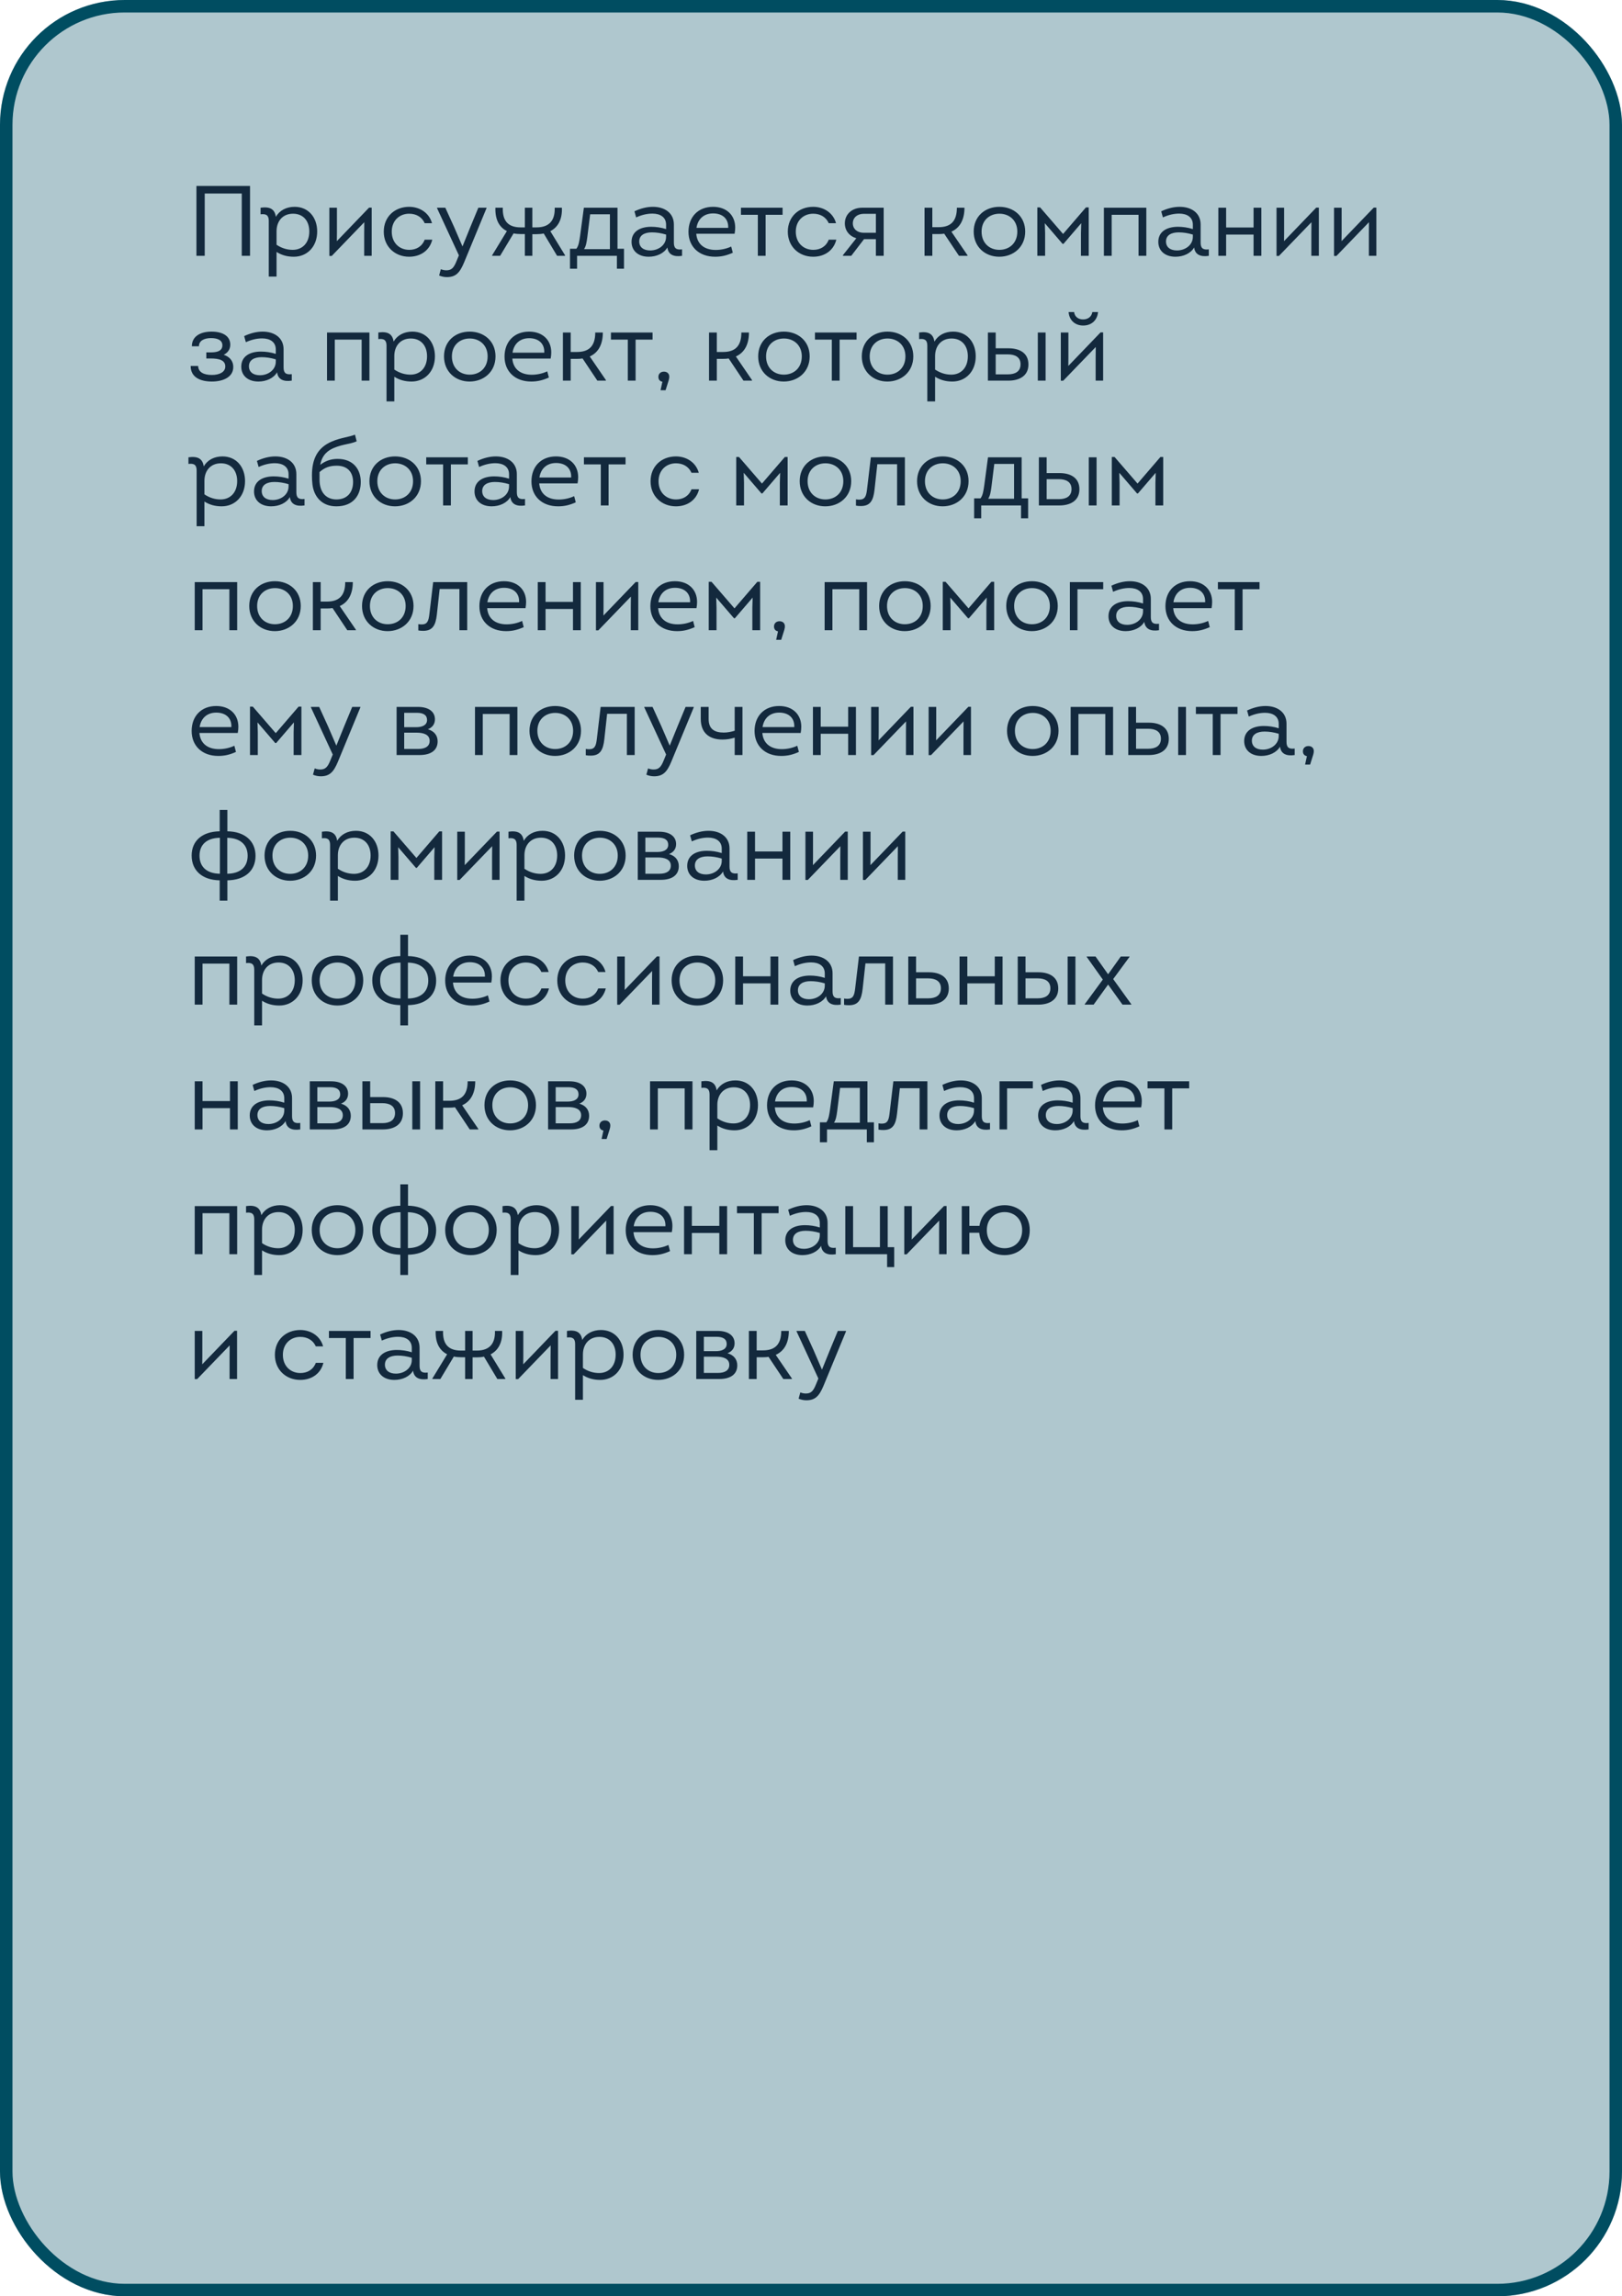 <?xml version="1.0" encoding="UTF-8"?> <svg xmlns="http://www.w3.org/2000/svg" width="260" height="368" viewBox="0 0 260 368" fill="none"> <g clip-path="url(#clip0_629_13780)"> <rect width="260" height="368" rx="20" fill="#AFC7CE"></rect> <path d="M31.488 41V29.8H40.08V41H38.752V31.016H32.816V41H31.488ZM47.227 33.144C49.45 33.144 50.843 34.856 50.843 37.096C50.843 39.56 49.211 41.144 47.099 41.144C46.042 41.144 45.13 40.888 44.331 40.376V44.328H43.083V35.4C43.083 34.52 42.699 34.232 41.77 34.344V33.288C43.227 33.08 44.042 33.48 44.218 34.744C44.827 33.704 45.914 33.144 47.227 33.144ZM46.922 40.04C48.459 40.04 49.578 38.952 49.578 37.096C49.578 35.416 48.618 34.248 46.971 34.248C45.306 34.248 44.331 35.448 44.331 37.064V39.224C45.178 39.8 46.075 40.04 46.922 40.04ZM59.162 33.272H59.578V41H58.378V37.384L58.394 35.608L53.178 41.016H52.794V33.288H54.01V37.304L53.994 38.648L59.162 33.272ZM65.581 41.144C63.309 41.144 61.517 39.528 61.517 37.128C61.517 34.68 63.325 33.144 65.581 33.144C67.325 33.144 68.813 34.152 69.245 35.768H68.077C67.629 34.76 66.701 34.248 65.581 34.248C64.077 34.248 62.797 35.304 62.797 37.128C62.797 38.936 64.045 40.04 65.597 40.04C66.733 40.04 67.661 39.496 68.077 38.408H69.293C68.845 40.216 67.325 41.144 65.581 41.144ZM76.678 33.288H77.99V33.352L74.406 42.024C73.702 43.736 73.046 44.408 71.622 44.408C71.19 44.408 70.774 44.312 70.39 44.152L70.662 43.144C70.998 43.272 71.254 43.32 71.558 43.32C72.39 43.32 72.758 42.904 73.19 41.816L73.558 40.92L70.054 33.352V33.288H71.382L72.79 36.376L74.134 39.496L75.398 36.376L76.678 33.288ZM88.213 37.048L90.581 40.92V41H89.301L87.157 37.416C86.789 37.496 86.405 37.528 85.989 37.528H85.333V41H84.133V37.512H83.557C83.109 37.512 82.693 37.48 82.325 37.4L80.165 41H78.885V40.92L81.253 37.032C80.005 36.408 79.349 35.16 79.413 33.288H80.597C80.533 35.288 81.349 36.44 83.461 36.44H84.133V33.288H85.333V36.44H86.005C88.085 36.44 88.981 35.288 88.917 33.288H90.069C90.149 35.128 89.461 36.408 88.213 37.048ZM98.983 39.864H100.023V43.064H98.887V41H92.503V43.064H91.367V39.864H92.391C92.775 39.368 92.871 38.6 92.999 37.72L93.591 33.288H98.983V39.864ZM94.599 34.344L94.135 38.072C94.023 38.904 93.927 39.448 93.623 39.928H97.767V34.344H94.599ZM108.019 38.888C108.019 39.736 108.355 40.088 109.331 39.96V41C107.987 41.208 107.107 40.792 106.979 39.656C106.435 40.616 105.235 41.144 103.987 41.144C102.275 41.144 101.235 40.168 101.235 38.76C101.235 37.112 102.595 36.344 104.387 36.344C105.139 36.344 105.971 36.456 106.771 36.712V36.008C106.771 34.792 105.827 34.232 104.579 34.232C103.747 34.232 102.883 34.424 101.971 34.84L101.699 33.864C102.723 33.384 103.715 33.144 104.659 33.144C106.547 33.144 108.019 34.136 108.019 35.976V38.888ZM104.227 40.136C105.571 40.136 106.771 39.256 106.771 37.96V37.592C105.971 37.352 105.219 37.24 104.499 37.24C103.299 37.24 102.467 37.704 102.467 38.696C102.467 39.592 103.123 40.136 104.227 40.136ZM117.849 36.472C117.849 36.776 117.817 37.112 117.753 37.464H111.609C111.737 39.112 112.889 40.056 114.729 40.056C115.545 40.056 116.425 39.88 117.209 39.512L117.465 40.504C116.425 40.968 115.593 41.144 114.633 41.144C112.057 41.144 110.361 39.544 110.361 37.144C110.361 34.744 111.929 33.144 114.297 33.144C116.441 33.144 117.849 34.472 117.849 36.472ZM114.313 34.2C112.857 34.2 111.865 35.064 111.641 36.52H116.729C116.793 34.968 115.721 34.2 114.313 34.2ZM125.446 33.288V34.424H122.726V41H121.478V34.424H118.774V33.288H125.446ZM130.347 41.144C128.075 41.144 126.283 39.528 126.283 37.128C126.283 34.68 128.091 33.144 130.347 33.144C132.091 33.144 133.579 34.152 134.01 35.768H132.843C132.395 34.76 131.467 34.248 130.347 34.248C128.843 34.248 127.562 35.304 127.562 37.128C127.562 38.936 128.811 40.04 130.363 40.04C131.499 40.04 132.427 39.496 132.843 38.408H134.059C133.611 40.216 132.091 41.144 130.347 41.144ZM138.21 33.288H141.65V41H140.402V38.328H138.498L136.45 41H135.122V40.888L137.266 38.184C136.13 37.832 135.426 36.952 135.426 35.784C135.426 34.376 136.53 33.288 138.21 33.288ZM138.45 37.304H140.402V34.264H138.45C137.442 34.264 136.706 34.872 136.706 35.784C136.706 36.728 137.458 37.304 138.45 37.304ZM152.504 37.128L155.096 40.92V41H153.72L151.352 37.448C151.064 37.496 150.76 37.512 150.44 37.512H149.448V41H148.2V33.288H149.448V36.408H150.44C152.36 36.408 153.384 35.496 153.384 33.288H154.6C154.6 35.208 153.864 36.52 152.504 37.128ZM160.175 41.144C157.903 41.144 156.079 39.56 156.079 37.112C156.079 34.664 157.903 33.144 160.191 33.144C162.479 33.144 164.335 34.664 164.335 37.112C164.335 39.592 162.447 41.144 160.175 41.144ZM160.191 40.04C161.791 40.04 163.071 38.968 163.071 37.112C163.071 35.304 161.775 34.248 160.207 34.248C158.623 34.248 157.343 35.304 157.343 37.112C157.343 38.952 158.607 40.04 160.191 40.04ZM174.071 33.24H174.519V41H173.271V37.352L173.319 35.768L170.471 39.08H170.327L167.479 35.768L167.527 37.352V41H166.279V33.24H166.727L170.407 37.496L174.071 33.24ZM176.95 33.288H183.75V41H182.502V34.424H178.198V41H176.95V33.288ZM192.457 38.888C192.457 39.736 192.793 40.088 193.769 39.96V41C192.425 41.208 191.545 40.792 191.417 39.656C190.873 40.616 189.673 41.144 188.425 41.144C186.713 41.144 185.673 40.168 185.673 38.76C185.673 37.112 187.033 36.344 188.825 36.344C189.577 36.344 190.409 36.456 191.209 36.712V36.008C191.209 34.792 190.265 34.232 189.017 34.232C188.185 34.232 187.321 34.424 186.409 34.84L186.137 33.864C187.161 33.384 188.153 33.144 189.097 33.144C190.985 33.144 192.457 34.136 192.457 35.976V38.888ZM188.665 40.136C190.009 40.136 191.209 39.256 191.209 37.96V37.592C190.409 37.352 189.657 37.24 188.937 37.24C187.737 37.24 186.905 37.704 186.905 38.696C186.905 39.592 187.561 40.136 188.665 40.136ZM200.942 33.288H202.19V41H200.942V37.592H196.542V41H195.294V33.288H196.542V36.456H200.942V33.288ZM210.99 33.272H211.406V41H210.206V37.384L210.222 35.608L205.006 41.016H204.622V33.288H205.838V37.304L205.822 38.648L210.99 33.272ZM220.209 33.272H220.625V41H219.425V37.384L219.441 35.608L214.225 41.016H213.841V33.288H215.057V37.304L215.041 38.648L220.209 33.272ZM35.856 56.856C36.736 57.144 37.392 57.768 37.392 58.824C37.392 60.44 35.76 61.144 33.968 61.144C32.16 61.144 30.56 60.504 30.56 58.648H31.76C31.792 59.64 32.64 60.088 33.968 60.088C35.136 60.088 36.112 59.656 36.112 58.728C36.112 57.704 35.104 57.448 33.76 57.448H33.072V56.472H33.808C34.704 56.472 35.648 56.296 35.648 55.336C35.648 54.472 34.8 54.184 33.824 54.184C32.784 54.184 31.888 54.568 31.888 55.496H30.752C30.752 53.88 32.16 53.144 33.904 53.144C35.664 53.144 36.912 53.832 36.912 55.24C36.912 55.96 36.528 56.536 35.856 56.856ZM45.457 58.888C45.457 59.736 45.793 60.088 46.769 59.96V61C45.425 61.208 44.545 60.792 44.417 59.656C43.873 60.616 42.673 61.144 41.425 61.144C39.713 61.144 38.673 60.168 38.673 58.76C38.673 57.112 40.033 56.344 41.825 56.344C42.577 56.344 43.409 56.456 44.209 56.712V56.008C44.209 54.792 43.265 54.232 42.017 54.232C41.185 54.232 40.321 54.424 39.409 54.84L39.137 53.864C40.161 53.384 41.153 53.144 42.097 53.144C43.985 53.144 45.457 54.136 45.457 55.976V58.888ZM41.665 60.136C43.009 60.136 44.209 59.256 44.209 57.96V57.592C43.409 57.352 42.657 57.24 41.937 57.24C40.737 57.24 39.905 57.704 39.905 58.696C39.905 59.592 40.561 60.136 41.665 60.136ZM52.419 53.288H59.219V61H57.971V54.424H53.667V61H52.419V53.288ZM66.102 53.144C68.326 53.144 69.718 54.856 69.718 57.096C69.718 59.56 68.085 61.144 65.974 61.144C64.918 61.144 64.005 60.888 63.206 60.376V64.328H61.958V55.4C61.958 54.52 61.574 54.232 60.645 54.344V53.288C62.102 53.08 62.917 53.48 63.093 54.744C63.702 53.704 64.79 53.144 66.102 53.144ZM65.797 60.04C67.334 60.04 68.454 58.952 68.454 57.096C68.454 55.416 67.493 54.248 65.846 54.248C64.181 54.248 63.206 55.448 63.206 57.064V59.224C64.053 59.8 64.95 60.04 65.797 60.04ZM75.269 61.144C72.997 61.144 71.173 59.56 71.173 57.112C71.173 54.664 72.997 53.144 75.285 53.144C77.573 53.144 79.429 54.664 79.429 57.112C79.429 59.592 77.541 61.144 75.269 61.144ZM75.285 60.04C76.885 60.04 78.165 58.968 78.165 57.112C78.165 55.304 76.869 54.248 75.301 54.248C73.717 54.248 72.437 55.304 72.437 57.112C72.437 58.952 73.701 60.04 75.285 60.04ZM88.364 56.472C88.364 56.776 88.332 57.112 88.268 57.464H82.124C82.252 59.112 83.404 60.056 85.244 60.056C86.06 60.056 86.94 59.88 87.724 59.512L87.98 60.504C86.94 60.968 86.108 61.144 85.148 61.144C82.572 61.144 80.876 59.544 80.876 57.144C80.876 54.744 82.444 53.144 84.812 53.144C86.956 53.144 88.364 54.472 88.364 56.472ZM84.828 54.2C83.372 54.2 82.38 55.064 82.156 56.52H87.244C87.308 54.968 86.236 54.2 84.828 54.2ZM94.536 57.128L97.128 60.92V61H95.752L93.384 57.448C93.096 57.496 92.792 57.512 92.472 57.512H91.48V61H90.232V53.288H91.48V56.408H92.472C94.392 56.408 95.416 55.496 95.416 53.288H96.632C96.632 55.208 95.896 56.52 94.536 57.128ZM104.603 53.288V54.424H101.883V61H100.635V54.424H97.93V53.288H104.603ZM106.419 59.56C106.963 59.56 107.283 59.896 107.283 60.36C107.283 60.536 107.267 60.68 107.187 60.952L106.691 62.536H105.891V62.504L106.179 61.176C105.779 61.112 105.539 60.84 105.539 60.392C105.539 59.896 105.907 59.56 106.419 59.56ZM117.958 57.128L120.55 60.92V61H119.174L116.806 57.448C116.518 57.496 116.214 57.512 115.894 57.512H114.902V61H113.654V53.288H114.902V56.408H115.894C117.814 56.408 118.838 55.496 118.838 53.288H120.054C120.054 55.208 119.318 56.52 117.958 57.128ZM125.629 61.144C123.357 61.144 121.533 59.56 121.533 57.112C121.533 54.664 123.357 53.144 125.645 53.144C127.933 53.144 129.789 54.664 129.789 57.112C129.789 59.592 127.901 61.144 125.629 61.144ZM125.645 60.04C127.245 60.04 128.525 58.968 128.525 57.112C128.525 55.304 127.229 54.248 125.661 54.248C124.077 54.248 122.797 55.304 122.797 57.112C122.797 58.952 124.061 60.04 125.645 60.04ZM137.306 53.288V54.424H134.586V61H133.338V54.424H130.634V53.288H137.306ZM142.238 61.144C139.966 61.144 138.142 59.56 138.142 57.112C138.142 54.664 139.966 53.144 142.254 53.144C144.542 53.144 146.398 54.664 146.398 57.112C146.398 59.592 144.51 61.144 142.238 61.144ZM142.254 60.04C143.854 60.04 145.134 58.968 145.134 57.112C145.134 55.304 143.838 54.248 142.27 54.248C140.686 54.248 139.406 55.304 139.406 57.112C139.406 58.952 140.67 60.04 142.254 60.04ZM152.789 53.144C155.013 53.144 156.405 54.856 156.405 57.096C156.405 59.56 154.773 61.144 152.661 61.144C151.605 61.144 150.693 60.888 149.893 60.376V64.328H148.645V55.4C148.645 54.52 148.261 54.232 147.333 54.344V53.288C148.789 53.08 149.605 53.48 149.781 54.744C150.389 53.704 151.477 53.144 152.789 53.144ZM152.485 60.04C154.021 60.04 155.141 58.952 155.141 57.096C155.141 55.416 154.181 54.248 152.533 54.248C150.869 54.248 149.893 55.448 149.893 57.064V59.224C150.741 59.8 151.637 60.04 152.485 60.04ZM161.685 55.816C163.269 55.816 164.853 56.456 164.853 58.408C164.853 60.344 163.253 61 161.669 61H158.357V53.288H159.605V55.816H161.685ZM166.357 53.288H167.605V61H166.357V53.288ZM161.557 59.992C162.693 59.992 163.589 59.576 163.589 58.376C163.589 57.224 162.709 56.792 161.557 56.792H159.605V59.992H161.557ZM173.628 52.168C172.396 52.168 171.404 51.4 171.292 50.008H172.172C172.268 50.744 172.828 51.192 173.612 51.192C174.364 51.192 174.972 50.792 175.1 50.008H176.012C175.884 51.352 174.94 52.168 173.628 52.168ZM176.412 53.272H176.828V61H175.628V57.384L175.644 55.608L170.428 61.016H170.044V53.288H171.26V57.304L171.244 58.648L176.412 53.272ZM35.664 73.144C37.888 73.144 39.28 74.856 39.28 77.096C39.28 79.56 37.648 81.144 35.536 81.144C34.48 81.144 33.568 80.888 32.768 80.376V84.328H31.52V75.4C31.52 74.52 31.136 74.232 30.208 74.344V73.288C31.664 73.08 32.48 73.48 32.656 74.744C33.264 73.704 34.352 73.144 35.664 73.144ZM35.36 80.04C36.896 80.04 38.016 78.952 38.016 77.096C38.016 75.416 37.056 74.248 35.408 74.248C33.744 74.248 32.768 75.448 32.768 77.064V79.224C33.616 79.8 34.512 80.04 35.36 80.04ZM47.504 78.888C47.504 79.736 47.84 80.088 48.816 79.96V81C47.472 81.208 46.592 80.792 46.464 79.656C45.92 80.616 44.72 81.144 43.472 81.144C41.76 81.144 40.72 80.168 40.72 78.76C40.72 77.112 42.08 76.344 43.872 76.344C44.624 76.344 45.456 76.456 46.256 76.712V76.008C46.256 74.792 45.312 74.232 44.064 74.232C43.232 74.232 42.368 74.424 41.456 74.84L41.184 73.864C42.208 73.384 43.2 73.144 44.144 73.144C46.032 73.144 47.504 74.136 47.504 75.976V78.888ZM43.712 80.136C45.056 80.136 46.256 79.256 46.256 77.96V77.592C45.456 77.352 44.704 77.24 43.984 77.24C42.784 77.24 41.952 77.704 41.952 78.696C41.952 79.592 42.608 80.136 43.712 80.136ZM54.117 73.544C56.597 73.544 57.829 75.176 57.829 77.24C57.829 79.336 56.661 81.144 53.909 81.144C51.541 81.144 50.309 79.528 50.085 77.64C50.021 77.128 50.005 76.648 50.005 76.168C50.005 73.64 50.837 71.736 53.221 70.744C54.629 70.136 55.925 70.056 56.901 69.656L57.173 70.728C55.989 71.224 55.141 71.128 53.557 71.768C52.597 72.168 51.637 72.856 51.333 74.488C52.181 73.848 53.061 73.544 54.117 73.544ZM53.925 80.04C55.765 80.04 56.597 78.776 56.597 77.24C56.597 75.784 55.813 74.632 53.973 74.632C52.837 74.632 52.021 74.936 51.221 75.656V75.736V76.872C51.221 78.952 52.325 80.04 53.925 80.04ZM63.316 81.144C61.044 81.144 59.22 79.56 59.22 77.112C59.22 74.664 61.044 73.144 63.332 73.144C65.62 73.144 67.476 74.664 67.476 77.112C67.476 79.592 65.588 81.144 63.316 81.144ZM63.332 80.04C64.932 80.04 66.212 78.968 66.212 77.112C66.212 75.304 64.916 74.248 63.348 74.248C61.764 74.248 60.484 75.304 60.484 77.112C60.484 78.952 61.748 80.04 63.332 80.04ZM74.993 73.288V74.424H72.273V81H71.025V74.424H68.321V73.288H74.993ZM82.847 78.888C82.847 79.736 83.183 80.088 84.159 79.96V81C82.815 81.208 81.935 80.792 81.807 79.656C81.263 80.616 80.063 81.144 78.815 81.144C77.103 81.144 76.063 80.168 76.063 78.76C76.063 77.112 77.423 76.344 79.215 76.344C79.967 76.344 80.799 76.456 81.599 76.712V76.008C81.599 74.792 80.655 74.232 79.407 74.232C78.575 74.232 77.711 74.424 76.799 74.84L76.527 73.864C77.551 73.384 78.543 73.144 79.487 73.144C81.375 73.144 82.847 74.136 82.847 75.976V78.888ZM79.055 80.136C80.399 80.136 81.599 79.256 81.599 77.96V77.592C80.799 77.352 80.047 77.24 79.327 77.24C78.127 77.24 77.295 77.704 77.295 78.696C77.295 79.592 77.951 80.136 79.055 80.136ZM92.677 76.472C92.677 76.776 92.645 77.112 92.581 77.464H86.437C86.565 79.112 87.717 80.056 89.557 80.056C90.373 80.056 91.253 79.88 92.037 79.512L92.293 80.504C91.253 80.968 90.421 81.144 89.461 81.144C86.885 81.144 85.189 79.544 85.189 77.144C85.189 74.744 86.757 73.144 89.125 73.144C91.269 73.144 92.677 74.472 92.677 76.472ZM89.141 74.2C87.685 74.2 86.693 75.064 86.469 76.52H91.557C91.621 74.968 90.549 74.2 89.141 74.2ZM100.274 73.288V74.424H97.554V81H96.306V74.424H93.602V73.288H100.274ZM108.347 81.144C106.075 81.144 104.283 79.528 104.283 77.128C104.283 74.68 106.091 73.144 108.347 73.144C110.091 73.144 111.579 74.152 112.01 75.768H110.843C110.395 74.76 109.467 74.248 108.347 74.248C106.843 74.248 105.562 75.304 105.562 77.128C105.562 78.936 106.811 80.04 108.363 80.04C109.499 80.04 110.427 79.496 110.843 78.408H112.059C111.611 80.216 110.091 81.144 108.347 81.144ZM125.805 73.24H126.253V81H125.005V77.352L125.053 75.768L122.205 79.08H122.061L119.213 75.768L119.261 77.352V81H118.013V73.24H118.461L122.141 77.496L125.805 73.24ZM132.285 81.144C130.013 81.144 128.189 79.56 128.189 77.112C128.189 74.664 130.013 73.144 132.301 73.144C134.589 73.144 136.445 74.664 136.445 77.112C136.445 79.592 134.557 81.144 132.285 81.144ZM132.301 80.04C133.901 80.04 135.181 78.968 135.181 77.112C135.181 75.304 133.885 74.248 132.317 74.248C130.733 74.248 129.453 75.304 129.453 77.112C129.453 78.952 130.717 80.04 132.301 80.04ZM139.592 73.288H145.048V81H143.8V74.392H140.632L140.184 78.472C139.992 80.2 139.512 81.096 137.992 81.096C137.688 81.096 137.464 81.08 137.208 81.032V80.024C137.416 80.056 137.576 80.072 137.736 80.072C138.664 80.072 138.856 79.512 138.984 78.408L139.592 73.288ZM151.097 81.144C148.825 81.144 147.001 79.56 147.001 77.112C147.001 74.664 148.825 73.144 151.113 73.144C153.401 73.144 155.257 74.664 155.257 77.112C155.257 79.592 153.369 81.144 151.097 81.144ZM151.113 80.04C152.713 80.04 153.993 78.968 153.993 77.112C153.993 75.304 152.697 74.248 151.129 74.248C149.545 74.248 148.265 75.304 148.265 77.112C148.265 78.952 149.529 80.04 151.113 80.04ZM163.765 79.864H164.805V83.064H163.669V81H157.285V83.064H156.149V79.864H157.173C157.557 79.368 157.653 78.6 157.781 77.72L158.373 73.288H163.765V79.864ZM159.381 74.344L158.917 78.072C158.805 78.904 158.709 79.448 158.405 79.928H162.549V74.344H159.381ZM169.857 75.816C171.441 75.816 173.025 76.456 173.025 78.408C173.025 80.344 171.425 81 169.841 81H166.529V73.288H167.777V75.816H169.857ZM174.529 73.288H175.777V81H174.529V73.288ZM169.729 79.992C170.865 79.992 171.761 79.576 171.761 78.376C171.761 77.224 170.881 76.792 169.729 76.792H167.777V79.992H169.729ZM186.008 73.24H186.456V81H185.208V77.352L185.256 75.768L182.408 79.08H182.264L179.416 75.768L179.464 77.352V81H178.216V73.24H178.664L182.344 77.496L186.008 73.24ZM31.216 93.288H38.016V101H36.768V94.424H32.464V101H31.216V93.288ZM44.05 101.144C41.778 101.144 39.954 99.56 39.954 97.112C39.954 94.664 41.778 93.144 44.066 93.144C46.354 93.144 48.21 94.664 48.21 97.112C48.21 99.592 46.322 101.144 44.05 101.144ZM44.066 100.04C45.666 100.04 46.946 98.968 46.946 97.112C46.946 95.304 45.65 94.248 44.082 94.248C42.498 94.248 41.218 95.304 41.218 97.112C41.218 98.952 42.482 100.04 44.066 100.04ZM54.458 97.128L57.05 100.92V101H55.673L53.306 97.448C53.017 97.496 52.714 97.512 52.394 97.512H51.401V101H50.154V93.288H51.401V96.408H52.394C54.313 96.408 55.337 95.496 55.337 93.288H56.553C56.553 95.208 55.818 96.52 54.458 97.128ZM62.129 101.144C59.856 101.144 58.032 99.56 58.032 97.112C58.032 94.664 59.856 93.144 62.145 93.144C64.433 93.144 66.288 94.664 66.288 97.112C66.288 99.592 64.4 101.144 62.129 101.144ZM62.145 100.04C63.745 100.04 65.025 98.968 65.025 97.112C65.025 95.304 63.728 94.248 62.16 94.248C60.577 94.248 59.297 95.304 59.297 97.112C59.297 98.952 60.56 100.04 62.145 100.04ZM69.436 93.288H74.892V101H73.644V94.392H70.476L70.028 98.472C69.836 100.2 69.356 101.096 67.836 101.096C67.532 101.096 67.308 101.08 67.052 101.032V100.024C67.26 100.056 67.42 100.072 67.58 100.072C68.508 100.072 68.7 99.512 68.828 98.408L69.436 93.288ZM84.333 96.472C84.333 96.776 84.301 97.112 84.237 97.464H78.093C78.221 99.112 79.373 100.056 81.213 100.056C82.029 100.056 82.909 99.88 83.693 99.512L83.949 100.504C82.909 100.968 82.077 101.144 81.117 101.144C78.541 101.144 76.845 99.544 76.845 97.144C76.845 94.744 78.413 93.144 80.781 93.144C82.925 93.144 84.333 94.472 84.333 96.472ZM80.797 94.2C79.341 94.2 78.349 95.064 78.125 96.52H83.213C83.277 94.968 82.205 94.2 80.797 94.2ZM91.848 93.288H93.096V101H91.848V97.592H87.448V101H86.2V93.288H87.448V96.456H91.848V93.288ZM101.897 93.272H102.312V101H101.113V97.384L101.129 95.608L95.912 101.016H95.528V93.288H96.745V97.304L96.728 98.648L101.897 93.272ZM111.739 96.472C111.739 96.776 111.707 97.112 111.643 97.464H105.499C105.627 99.112 106.779 100.056 108.619 100.056C109.435 100.056 110.315 99.88 111.099 99.512L111.355 100.504C110.315 100.968 109.483 101.144 108.523 101.144C105.947 101.144 104.251 99.544 104.251 97.144C104.251 94.744 105.819 93.144 108.187 93.144C110.331 93.144 111.739 94.472 111.739 96.472ZM108.203 94.2C106.747 94.2 105.755 95.064 105.531 96.52H110.619C110.683 94.968 109.611 94.2 108.203 94.2ZM121.399 93.24H121.847V101H120.599V97.352L120.647 95.768L117.799 99.08H117.655L114.807 95.768L114.855 97.352V101H113.607V93.24H114.055L117.735 97.496L121.399 93.24ZM124.951 99.56C125.495 99.56 125.815 99.896 125.815 100.36C125.815 100.536 125.799 100.68 125.719 100.952L125.223 102.536H124.423V102.504L124.711 101.176C124.311 101.112 124.071 100.84 124.071 100.392C124.071 99.896 124.439 99.56 124.951 99.56ZM132.185 93.288H138.985V101H137.737V94.424H133.433V101H132.185V93.288ZM145.019 101.144C142.747 101.144 140.923 99.56 140.923 97.112C140.923 94.664 142.747 93.144 145.035 93.144C147.323 93.144 149.179 94.664 149.179 97.112C149.179 99.592 147.291 101.144 145.019 101.144ZM145.035 100.04C146.635 100.04 147.915 98.968 147.915 97.112C147.915 95.304 146.619 94.248 145.051 94.248C143.467 94.248 142.187 95.304 142.187 97.112C142.187 98.952 143.451 100.04 145.035 100.04ZM158.914 93.24H159.362V101H158.114V97.352L158.162 95.768L155.314 99.08H155.17L152.322 95.768L152.37 97.352V101H151.122V93.24H151.57L155.25 97.496L158.914 93.24ZM165.394 101.144C163.122 101.144 161.298 99.56 161.298 97.112C161.298 94.664 163.122 93.144 165.41 93.144C167.698 93.144 169.554 94.664 169.554 97.112C169.554 99.592 167.666 101.144 165.394 101.144ZM165.41 100.04C167.01 100.04 168.29 98.968 168.29 97.112C168.29 95.304 166.994 94.248 165.426 94.248C163.842 94.248 162.562 95.304 162.562 97.112C162.562 98.952 163.826 100.04 165.41 100.04ZM171.497 101V93.288H176.841V94.424H172.713V101H171.497ZM184.472 98.888C184.472 99.736 184.808 100.088 185.784 99.96V101C184.44 101.208 183.56 100.792 183.432 99.656C182.888 100.616 181.688 101.144 180.44 101.144C178.728 101.144 177.688 100.168 177.688 98.76C177.688 97.112 179.048 96.344 180.84 96.344C181.592 96.344 182.424 96.456 183.224 96.712V96.008C183.224 94.792 182.28 94.232 181.032 94.232C180.2 94.232 179.336 94.424 178.424 94.84L178.152 93.864C179.176 93.384 180.168 93.144 181.112 93.144C183 93.144 184.472 94.136 184.472 95.976V98.888ZM180.68 100.136C182.024 100.136 183.224 99.256 183.224 97.96V97.592C182.424 97.352 181.672 97.24 180.952 97.24C179.752 97.24 178.92 97.704 178.92 98.696C178.92 99.592 179.576 100.136 180.68 100.136ZM194.302 96.472C194.302 96.776 194.27 97.112 194.206 97.464H188.062C188.19 99.112 189.342 100.056 191.182 100.056C191.998 100.056 192.878 99.88 193.662 99.512L193.918 100.504C192.878 100.968 192.046 101.144 191.086 101.144C188.51 101.144 186.814 99.544 186.814 97.144C186.814 94.744 188.382 93.144 190.75 93.144C192.894 93.144 194.302 94.472 194.302 96.472ZM190.766 94.2C189.31 94.2 188.318 95.064 188.094 96.52H193.182C193.246 94.968 192.174 94.2 190.766 94.2ZM201.899 93.288V94.424H199.179V101H197.931V94.424H195.227V93.288H201.899ZM38.208 116.472C38.208 116.776 38.176 117.112 38.112 117.464H31.968C32.096 119.112 33.248 120.056 35.088 120.056C35.904 120.056 36.784 119.88 37.568 119.512L37.824 120.504C36.784 120.968 35.952 121.144 34.992 121.144C32.416 121.144 30.72 119.544 30.72 117.144C30.72 114.744 32.288 113.144 34.656 113.144C36.8 113.144 38.208 114.472 38.208 116.472ZM34.672 114.2C33.216 114.2 32.224 115.064 32 116.52H37.088C37.152 114.968 36.08 114.2 34.672 114.2ZM47.867 113.24H48.315V121H47.067V117.352L47.115 115.768L44.267 119.08H44.123L41.275 115.768L41.323 117.352V121H40.075V113.24H40.523L44.203 117.496L47.867 113.24ZM56.459 113.288H57.771V113.352L54.187 122.024C53.483 123.736 52.827 124.408 51.403 124.408C50.971 124.408 50.555 124.312 50.171 124.152L50.443 123.144C50.779 123.272 51.035 123.32 51.339 123.32C52.171 123.32 52.539 122.904 52.971 121.816L53.339 120.92L49.835 113.352V113.288H51.163L52.571 116.376L53.915 119.496L55.179 116.376L56.459 113.288ZM68.583 116.872C69.575 117.144 70.151 117.848 70.151 118.808C70.151 120.248 69.063 121 67.255 121H63.575V113.288H66.983C68.743 113.288 69.719 114.072 69.719 115.272C69.719 116.024 69.335 116.568 68.583 116.872ZM68.455 115.384C68.455 114.616 67.895 114.232 66.823 114.232H64.791V116.536H66.727C67.591 116.536 68.455 116.264 68.455 115.384ZM67.031 120.024C68.199 120.024 68.871 119.592 68.871 118.728C68.871 117.688 67.831 117.416 66.791 117.416H64.791V120.024H67.031ZM76.138 113.288H82.938V121H81.69V114.424H77.386V121H76.138V113.288ZM88.972 121.144C86.7 121.144 84.876 119.56 84.876 117.112C84.876 114.664 86.7 113.144 88.988 113.144C91.276 113.144 93.132 114.664 93.132 117.112C93.132 119.592 91.244 121.144 88.972 121.144ZM88.988 120.04C90.588 120.04 91.868 118.968 91.868 117.112C91.868 115.304 90.572 114.248 89.004 114.248C87.42 114.248 86.14 115.304 86.14 117.112C86.14 118.952 87.404 120.04 88.988 120.04ZM96.28 113.288H101.736V121H100.488V114.392H97.32L96.872 118.472C96.68 120.2 96.2 121.096 94.68 121.096C94.376 121.096 94.152 121.08 93.896 121.032V120.024C94.104 120.056 94.264 120.072 94.424 120.072C95.352 120.072 95.544 119.512 95.672 118.408L96.28 113.288ZM109.897 113.288H111.209V113.352L107.625 122.024C106.921 123.736 106.265 124.408 104.841 124.408C104.409 124.408 103.993 124.312 103.609 124.152L103.881 123.144C104.217 123.272 104.473 123.32 104.777 123.32C105.609 123.32 105.977 122.904 106.409 121.816L106.777 120.92L103.273 113.352V113.288H104.601L106.009 116.376L107.353 119.496L108.617 116.376L109.897 113.288ZM117.768 113.288H119.016V121H117.768V118.216C117.144 118.408 116.504 118.52 115.816 118.52C113.8 118.52 112.328 117.544 112.328 115.208V113.288H113.592V115.24C113.592 116.856 114.552 117.4 116.024 117.4C116.6 117.4 117.16 117.288 117.768 117.112V113.288ZM128.442 116.472C128.442 116.776 128.41 117.112 128.346 117.464H122.202C122.33 119.112 123.482 120.056 125.322 120.056C126.138 120.056 127.018 119.88 127.802 119.512L128.058 120.504C127.018 120.968 126.186 121.144 125.226 121.144C122.65 121.144 120.954 119.544 120.954 117.144C120.954 114.744 122.522 113.144 124.89 113.144C127.034 113.144 128.442 114.472 128.442 116.472ZM124.906 114.2C123.45 114.2 122.458 115.064 122.234 116.52H127.322C127.386 114.968 126.314 114.2 124.906 114.2ZM135.958 113.288H137.206V121H135.958V117.592H131.558V121H130.31V113.288H131.558V116.456H135.958V113.288ZM146.006 113.272H146.422V121H145.222V117.384L145.238 115.608L140.022 121.016H139.638V113.288H140.854V117.304L140.838 118.648L146.006 113.272ZM155.225 113.272H155.641V121H154.441V117.384L154.457 115.608L149.241 121.016H148.857V113.288H150.073V117.304L150.057 118.648L155.225 113.272ZM165.519 121.144C163.247 121.144 161.423 119.56 161.423 117.112C161.423 114.664 163.247 113.144 165.535 113.144C167.823 113.144 169.679 114.664 169.679 117.112C169.679 119.592 167.791 121.144 165.519 121.144ZM165.535 120.04C167.135 120.04 168.415 118.968 168.415 117.112C168.415 115.304 167.119 114.248 165.551 114.248C163.967 114.248 162.687 115.304 162.687 117.112C162.687 118.952 163.951 120.04 165.535 120.04ZM171.622 113.288H178.422V121H177.174V114.424H172.87V121H171.622V113.288ZM184.185 115.816C185.769 115.816 187.353 116.456 187.353 118.408C187.353 120.344 185.753 121 184.169 121H180.857V113.288H182.105V115.816H184.185ZM188.857 113.288H190.105V121H188.857V113.288ZM184.057 119.992C185.193 119.992 186.089 119.576 186.089 118.376C186.089 117.224 185.209 116.792 184.057 116.792H182.105V119.992H184.057ZM198.368 113.288V114.424H195.648V121H194.4V114.424H191.696V113.288H198.368ZM206.222 118.888C206.222 119.736 206.558 120.088 207.534 119.96V121C206.19 121.208 205.31 120.792 205.182 119.656C204.638 120.616 203.438 121.144 202.19 121.144C200.478 121.144 199.438 120.168 199.438 118.76C199.438 117.112 200.798 116.344 202.59 116.344C203.342 116.344 204.174 116.456 204.974 116.712V116.008C204.974 114.792 204.03 114.232 202.782 114.232C201.95 114.232 201.086 114.424 200.174 114.84L199.902 113.864C200.926 113.384 201.918 113.144 202.862 113.144C204.75 113.144 206.222 114.136 206.222 115.976V118.888ZM202.43 120.136C203.774 120.136 204.974 119.256 204.974 117.96V117.592C204.174 117.352 203.422 117.24 202.702 117.24C201.502 117.24 200.67 117.704 200.67 118.696C200.67 119.592 201.326 120.136 202.43 120.136ZM209.732 119.56C210.276 119.56 210.596 119.896 210.596 120.36C210.596 120.536 210.58 120.68 210.5 120.952L210.004 122.536H209.204V122.504L209.492 121.176C209.092 121.112 208.852 120.84 208.852 120.392C208.852 119.896 209.22 119.56 209.732 119.56ZM40.96 137.16C40.96 139.512 39.296 141.032 36.448 141.08V144.328H35.216V141.08C32.368 141.032 30.72 139.464 30.72 137.112C30.72 134.776 32.368 133.272 35.216 133.224V129.8H36.448V133.224C39.28 133.272 40.96 134.808 40.96 137.16ZM31.984 137.128C31.984 138.904 33.12 139.992 35.248 140.024V134.264C33.12 134.296 31.984 135.368 31.984 137.128ZM36.432 140.024C38.56 139.992 39.696 138.904 39.696 137.144C39.696 135.384 38.544 134.312 36.432 134.264V140.024ZM46.504 141.144C44.231 141.144 42.407 139.56 42.407 137.112C42.407 134.664 44.231 133.144 46.52 133.144C48.807 133.144 50.663 134.664 50.663 137.112C50.663 139.592 48.776 141.144 46.504 141.144ZM46.52 140.04C48.12 140.04 49.4 138.968 49.4 137.112C49.4 135.304 48.103 134.248 46.535 134.248C44.952 134.248 43.672 135.304 43.672 137.112C43.672 138.952 44.935 140.04 46.52 140.04ZM57.055 133.144C59.279 133.144 60.671 134.856 60.671 137.096C60.671 139.56 59.039 141.144 56.927 141.144C55.871 141.144 54.959 140.888 54.159 140.376V144.328H52.911V135.4C52.911 134.52 52.527 134.232 51.599 134.344V133.288C53.055 133.08 53.871 133.48 54.047 134.744C54.655 133.704 55.743 133.144 57.055 133.144ZM56.751 140.04C58.287 140.04 59.407 138.952 59.407 137.096C59.407 135.416 58.447 134.248 56.799 134.248C55.135 134.248 54.159 135.448 54.159 137.064V139.224C55.007 139.8 55.903 140.04 56.751 140.04ZM70.414 133.24H70.862V141H69.614V137.352L69.662 135.768L66.814 139.08H66.67L63.822 135.768L63.87 137.352V141H62.622V133.24H63.07L66.75 137.496L70.414 133.24ZM79.662 133.272H80.078V141H78.878V137.384L78.894 135.608L73.678 141.016H73.294V133.288H74.51V137.304L74.494 138.648L79.662 133.272ZM86.961 133.144C89.185 133.144 90.577 134.856 90.577 137.096C90.577 139.56 88.945 141.144 86.833 141.144C85.777 141.144 84.865 140.888 84.065 140.376V144.328H82.817V135.4C82.817 134.52 82.433 134.232 81.505 134.344V133.288C82.961 133.08 83.777 133.48 83.953 134.744C84.561 133.704 85.649 133.144 86.961 133.144ZM86.657 140.04C88.193 140.04 89.313 138.952 89.313 137.096C89.313 135.416 88.353 134.248 86.705 134.248C85.041 134.248 84.065 135.448 84.065 137.064V139.224C84.913 139.8 85.809 140.04 86.657 140.04ZM96.129 141.144C93.856 141.144 92.032 139.56 92.032 137.112C92.032 134.664 93.856 133.144 96.144 133.144C98.433 133.144 100.289 134.664 100.289 137.112C100.289 139.592 98.4 141.144 96.129 141.144ZM96.144 140.04C97.745 140.04 99.025 138.968 99.025 137.112C99.025 135.304 97.728 134.248 96.16 134.248C94.576 134.248 93.296 135.304 93.296 137.112C93.296 138.952 94.561 140.04 96.144 140.04ZM107.24 136.872C108.232 137.144 108.808 137.848 108.808 138.808C108.808 140.248 107.72 141 105.912 141H102.232V133.288H105.64C107.4 133.288 108.376 134.072 108.376 135.272C108.376 136.024 107.992 136.568 107.24 136.872ZM107.112 135.384C107.112 134.616 106.552 134.232 105.48 134.232H103.448V136.536H105.384C106.248 136.536 107.112 136.264 107.112 135.384ZM105.688 140.024C106.856 140.024 107.528 139.592 107.528 138.728C107.528 137.688 106.488 137.416 105.448 137.416H103.448V140.024H105.688ZM116.941 138.888C116.941 139.736 117.277 140.088 118.253 139.96V141C116.909 141.208 116.029 140.792 115.901 139.656C115.357 140.616 114.157 141.144 112.909 141.144C111.197 141.144 110.157 140.168 110.157 138.76C110.157 137.112 111.517 136.344 113.309 136.344C114.061 136.344 114.893 136.456 115.693 136.712V136.008C115.693 134.792 114.749 134.232 113.501 134.232C112.669 134.232 111.805 134.424 110.893 134.84L110.621 133.864C111.645 133.384 112.637 133.144 113.581 133.144C115.469 133.144 116.941 134.136 116.941 135.976V138.888ZM113.149 140.136C114.493 140.136 115.693 139.256 115.693 137.96V137.592C114.893 137.352 114.141 137.24 113.421 137.24C112.221 137.24 111.389 137.704 111.389 138.696C111.389 139.592 112.045 140.136 113.149 140.136ZM125.427 133.288H126.675V141H125.427V137.592H121.027V141H119.779V133.288H121.027V136.456H125.427V133.288ZM135.475 133.272H135.891V141H134.691V137.384L134.707 135.608L129.491 141.016H129.107V133.288H130.323V137.304L130.307 138.648L135.475 133.272ZM144.693 133.272H145.109V141H143.909V137.384L143.925 135.608L138.709 141.016H138.325V133.288H139.541V137.304L139.525 138.648L144.693 133.272ZM31.216 153.288H38.016V161H36.768V154.424H32.464V161H31.216V153.288ZM44.898 153.144C47.122 153.144 48.514 154.856 48.514 157.096C48.514 159.56 46.882 161.144 44.77 161.144C43.714 161.144 42.802 160.888 42.002 160.376V164.328H40.754V155.4C40.754 154.52 40.37 154.232 39.442 154.344V153.288C40.898 153.08 41.714 153.48 41.89 154.744C42.498 153.704 43.586 153.144 44.898 153.144ZM44.594 160.04C46.13 160.04 47.25 158.952 47.25 157.096C47.25 155.416 46.29 154.248 44.642 154.248C42.978 154.248 42.002 155.448 42.002 157.064V159.224C42.85 159.8 43.746 160.04 44.594 160.04ZM54.066 161.144C51.794 161.144 49.97 159.56 49.97 157.112C49.97 154.664 51.794 153.144 54.082 153.144C56.37 153.144 58.226 154.664 58.226 157.112C58.226 159.592 56.338 161.144 54.066 161.144ZM54.082 160.04C55.682 160.04 56.962 158.968 56.962 157.112C56.962 155.304 55.666 154.248 54.098 154.248C52.514 154.248 51.234 155.304 51.234 157.112C51.234 158.952 52.498 160.04 54.082 160.04ZM69.913 157.16C69.913 159.512 68.249 161.032 65.401 161.08V164.328H64.169V161.08C61.321 161.032 59.673 159.464 59.673 157.112C59.673 154.776 61.321 153.272 64.169 153.224V149.8H65.401V153.224C68.233 153.272 69.913 154.808 69.913 157.16ZM60.937 157.128C60.937 158.904 62.073 159.992 64.201 160.024V154.264C62.073 154.296 60.937 155.368 60.937 157.128ZM65.385 160.024C67.513 159.992 68.649 158.904 68.649 157.144C68.649 155.384 67.497 154.312 65.385 154.264V160.024ZM78.849 156.472C78.849 156.776 78.817 157.112 78.753 157.464H72.609C72.737 159.112 73.889 160.056 75.729 160.056C76.545 160.056 77.425 159.88 78.209 159.512L78.465 160.504C77.425 160.968 76.593 161.144 75.633 161.144C73.057 161.144 71.361 159.544 71.361 157.144C71.361 154.744 72.929 153.144 75.297 153.144C77.441 153.144 78.849 154.472 78.849 156.472ZM75.313 154.2C73.857 154.2 72.865 155.064 72.641 156.52H77.729C77.793 154.968 76.721 154.2 75.313 154.2ZM84.284 161.144C82.012 161.144 80.22 159.528 80.22 157.128C80.22 154.68 82.028 153.144 84.284 153.144C86.028 153.144 87.516 154.152 87.948 155.768H86.78C86.332 154.76 85.404 154.248 84.284 154.248C82.78 154.248 81.5 155.304 81.5 157.128C81.5 158.936 82.748 160.04 84.3 160.04C85.436 160.04 86.364 159.496 86.78 158.408H87.996C87.548 160.216 86.028 161.144 84.284 161.144ZM93.393 161.144C91.121 161.144 89.329 159.528 89.329 157.128C89.329 154.68 91.137 153.144 93.393 153.144C95.137 153.144 96.625 154.152 97.057 155.768H95.889C95.441 154.76 94.513 154.248 93.393 154.248C91.889 154.248 90.609 155.304 90.609 157.128C90.609 158.936 91.857 160.04 93.409 160.04C94.545 160.04 95.473 159.496 95.889 158.408H97.105C96.657 160.216 95.137 161.144 93.393 161.144ZM105.303 153.272H105.719V161H104.519V157.384L104.535 155.608L99.319 161.016H98.935V153.288H100.151V157.304L100.135 158.648L105.303 153.272ZM111.754 161.144C109.482 161.144 107.658 159.56 107.658 157.112C107.658 154.664 109.482 153.144 111.77 153.144C114.058 153.144 115.914 154.664 115.914 157.112C115.914 159.592 114.026 161.144 111.754 161.144ZM111.77 160.04C113.37 160.04 114.65 158.968 114.65 157.112C114.65 155.304 113.354 154.248 111.786 154.248C110.202 154.248 108.922 155.304 108.922 157.112C108.922 158.952 110.186 160.04 111.77 160.04ZM123.505 153.288H124.753V161H123.505V157.592H119.105V161H117.857V153.288H119.105V156.456H123.505V153.288ZM133.457 158.888C133.457 159.736 133.793 160.088 134.769 159.96V161C133.425 161.208 132.545 160.792 132.417 159.656C131.873 160.616 130.673 161.144 129.425 161.144C127.713 161.144 126.673 160.168 126.673 158.76C126.673 157.112 128.033 156.344 129.825 156.344C130.577 156.344 131.409 156.456 132.209 156.712V156.008C132.209 154.792 131.265 154.232 130.017 154.232C129.185 154.232 128.321 154.424 127.409 154.84L127.137 153.864C128.161 153.384 129.153 153.144 130.097 153.144C131.985 153.144 133.457 154.136 133.457 155.976V158.888ZM129.665 160.136C131.009 160.136 132.209 159.256 132.209 157.96V157.592C131.409 157.352 130.657 157.24 129.937 157.24C128.737 157.24 127.905 157.704 127.905 158.696C127.905 159.592 128.561 160.136 129.665 160.136ZM137.686 153.288H143.142V161H141.894V154.392H138.726L138.278 158.472C138.086 160.2 137.606 161.096 136.086 161.096C135.782 161.096 135.558 161.08 135.302 161.032V160.024C135.51 160.056 135.67 160.072 135.83 160.072C136.758 160.072 136.95 159.512 137.078 158.408L137.686 153.288ZM148.919 155.816C150.503 155.816 152.087 156.456 152.087 158.408C152.087 160.344 150.487 161 148.903 161H145.591V153.288H146.839V155.816H148.919ZM148.791 159.992C149.927 159.992 150.823 159.576 150.823 158.376C150.823 157.224 149.943 156.792 148.791 156.792H146.839V159.992H148.791ZM159.458 153.288H160.706V161H159.458V157.592H155.058V161H153.81V153.288H155.058V156.456H159.458V153.288ZM166.466 155.816C168.05 155.816 169.634 156.456 169.634 158.408C169.634 160.344 168.034 161 166.45 161H163.138V153.288H164.386V155.816H166.466ZM171.138 153.288H172.386V161H171.138V153.288ZM166.338 159.992C167.474 159.992 168.37 159.576 168.37 158.376C168.37 157.224 167.49 156.792 166.338 156.792H164.386V159.992H166.338ZM178.441 156.904L181.353 160.952V161H179.929L177.625 157.784L175.305 161H173.865V160.952L176.777 156.984L174.185 153.336V153.288H175.609L177.625 156.136L179.657 153.288H181.065V153.336L178.441 156.904ZM36.864 173.288H38.112V181H36.864V177.592H32.464V181H31.216V173.288H32.464V176.456H36.864V173.288ZM46.816 178.888C46.816 179.736 47.152 180.088 48.128 179.96V181C46.784 181.208 45.904 180.792 45.776 179.656C45.232 180.616 44.032 181.144 42.784 181.144C41.072 181.144 40.032 180.168 40.032 178.76C40.032 177.112 41.392 176.344 43.184 176.344C43.936 176.344 44.768 176.456 45.568 176.712V176.008C45.568 174.792 44.624 174.232 43.376 174.232C42.544 174.232 41.68 174.424 40.768 174.84L40.496 173.864C41.52 173.384 42.512 173.144 43.456 173.144C45.344 173.144 46.816 174.136 46.816 175.976V178.888ZM43.024 180.136C44.368 180.136 45.568 179.256 45.568 177.96V177.592C44.768 177.352 44.016 177.24 43.296 177.24C42.096 177.24 41.264 177.704 41.264 178.696C41.264 179.592 41.92 180.136 43.024 180.136ZM54.661 176.872C55.654 177.144 56.23 177.848 56.23 178.808C56.23 180.248 55.142 181 53.334 181H49.654V173.288H53.062C54.822 173.288 55.797 174.072 55.797 175.272C55.797 176.024 55.413 176.568 54.661 176.872ZM54.533 175.384C54.533 174.616 53.974 174.232 52.901 174.232H50.87V176.536H52.806C53.669 176.536 54.533 176.264 54.533 175.384ZM53.109 180.024C54.278 180.024 54.95 179.592 54.95 178.728C54.95 177.688 53.91 177.416 52.87 177.416H50.87V180.024H53.109ZM61.419 175.816C63.003 175.816 64.587 176.456 64.587 178.408C64.587 180.344 62.987 181 61.403 181H58.091V173.288H59.339V175.816H61.419ZM66.091 173.288H67.339V181H66.091V173.288ZM61.291 179.992C62.427 179.992 63.323 179.576 63.323 178.376C63.323 177.224 62.443 176.792 61.291 176.792H59.339V179.992H61.291ZM74.082 177.128L76.674 180.92V181H75.299L72.93 177.448C72.642 177.496 72.338 177.512 72.019 177.512H71.026V181H69.778V173.288H71.026V176.408H72.019C73.939 176.408 74.963 175.496 74.963 173.288H76.178C76.178 175.208 75.442 176.52 74.082 177.128ZM81.754 181.144C79.481 181.144 77.657 179.56 77.657 177.112C77.657 174.664 79.481 173.144 81.769 173.144C84.058 173.144 85.913 174.664 85.913 177.112C85.913 179.592 84.025 181.144 81.754 181.144ZM81.769 180.04C83.37 180.04 84.65 178.968 84.65 177.112C84.65 175.304 83.353 174.248 81.785 174.248C80.201 174.248 78.921 175.304 78.921 177.112C78.921 178.952 80.186 180.04 81.769 180.04ZM92.865 176.872C93.857 177.144 94.433 177.848 94.433 178.808C94.433 180.248 93.345 181 91.537 181H87.857V173.288H91.265C93.025 173.288 94.001 174.072 94.001 175.272C94.001 176.024 93.617 176.568 92.865 176.872ZM92.737 175.384C92.737 174.616 92.177 174.232 91.105 174.232H89.073V176.536H91.009C91.873 176.536 92.737 176.264 92.737 175.384ZM91.313 180.024C92.481 180.024 93.153 179.592 93.153 178.728C93.153 177.688 92.113 177.416 91.073 177.416H89.073V180.024H91.313ZM96.966 179.56C97.51 179.56 97.83 179.896 97.83 180.36C97.83 180.536 97.814 180.68 97.734 180.952L97.238 182.536H96.438V182.504L96.726 181.176C96.326 181.112 96.086 180.84 96.086 180.392C96.086 179.896 96.454 179.56 96.966 179.56ZM104.2 173.288H111V181H109.752V174.424H105.448V181H104.2V173.288ZM117.883 173.144C120.107 173.144 121.499 174.856 121.499 177.096C121.499 179.56 119.867 181.144 117.755 181.144C116.699 181.144 115.787 180.888 114.987 180.376V184.328H113.739V175.4C113.739 174.52 113.355 174.232 112.427 174.344V173.288C113.883 173.08 114.699 173.48 114.875 174.744C115.483 173.704 116.571 173.144 117.883 173.144ZM117.579 180.04C119.115 180.04 120.235 178.952 120.235 177.096C120.235 175.416 119.275 174.248 117.627 174.248C115.963 174.248 114.987 175.448 114.987 177.064V179.224C115.835 179.8 116.731 180.04 117.579 180.04ZM130.442 176.472C130.442 176.776 130.41 177.112 130.346 177.464H124.202C124.33 179.112 125.482 180.056 127.322 180.056C128.138 180.056 129.018 179.88 129.802 179.512L130.058 180.504C129.018 180.968 128.186 181.144 127.226 181.144C124.65 181.144 122.954 179.544 122.954 177.144C122.954 174.744 124.522 173.144 126.89 173.144C129.034 173.144 130.442 174.472 130.442 176.472ZM126.906 174.2C125.45 174.2 124.458 175.064 124.234 176.52H129.322C129.386 174.968 128.314 174.2 126.906 174.2ZM139.046 179.864H140.086V183.064H138.95V181H132.566V183.064H131.43V179.864H132.454C132.838 179.368 132.934 178.6 133.062 177.72L133.654 173.288H139.046V179.864ZM134.662 174.344L134.198 178.072C134.086 178.904 133.99 179.448 133.686 179.928H137.83V174.344H134.662ZM143.202 173.288H148.658V181H147.41V174.392H144.242L143.794 178.472C143.602 180.2 143.122 181.096 141.602 181.096C141.298 181.096 141.074 181.08 140.818 181.032V180.024C141.026 180.056 141.186 180.072 141.346 180.072C142.274 180.072 142.466 179.512 142.594 178.408L143.202 173.288ZM157.379 178.888C157.379 179.736 157.715 180.088 158.691 179.96V181C157.347 181.208 156.467 180.792 156.339 179.656C155.795 180.616 154.595 181.144 153.347 181.144C151.635 181.144 150.595 180.168 150.595 178.76C150.595 177.112 151.955 176.344 153.747 176.344C154.499 176.344 155.331 176.456 156.131 176.712V176.008C156.131 174.792 155.187 174.232 153.939 174.232C153.107 174.232 152.243 174.424 151.331 174.84L151.059 173.864C152.083 173.384 153.075 173.144 154.019 173.144C155.907 173.144 157.379 174.136 157.379 175.976V178.888ZM153.587 180.136C154.931 180.136 156.131 179.256 156.131 177.96V177.592C155.331 177.352 154.579 177.24 153.859 177.24C152.659 177.24 151.827 177.704 151.827 178.696C151.827 179.592 152.483 180.136 153.587 180.136ZM160.216 181V173.288H165.56V174.424H161.432V181H160.216ZM173.191 178.888C173.191 179.736 173.527 180.088 174.503 179.96V181C173.159 181.208 172.279 180.792 172.151 179.656C171.607 180.616 170.407 181.144 169.159 181.144C167.447 181.144 166.407 180.168 166.407 178.76C166.407 177.112 167.767 176.344 169.559 176.344C170.311 176.344 171.143 176.456 171.943 176.712V176.008C171.943 174.792 170.999 174.232 169.751 174.232C168.919 174.232 168.055 174.424 167.143 174.84L166.871 173.864C167.895 173.384 168.887 173.144 169.831 173.144C171.719 173.144 173.191 174.136 173.191 175.976V178.888ZM169.399 180.136C170.743 180.136 171.943 179.256 171.943 177.96V177.592C171.143 177.352 170.391 177.24 169.671 177.24C168.471 177.24 167.639 177.704 167.639 178.696C167.639 179.592 168.295 180.136 169.399 180.136ZM183.021 176.472C183.021 176.776 182.989 177.112 182.925 177.464H176.781C176.909 179.112 178.061 180.056 179.901 180.056C180.717 180.056 181.597 179.88 182.381 179.512L182.637 180.504C181.597 180.968 180.765 181.144 179.805 181.144C177.229 181.144 175.533 179.544 175.533 177.144C175.533 174.744 177.101 173.144 179.469 173.144C181.613 173.144 183.021 174.472 183.021 176.472ZM179.485 174.2C178.029 174.2 177.037 175.064 176.812 176.52H181.901C181.965 174.968 180.893 174.2 179.485 174.2ZM190.618 173.288V174.424H187.898V181H186.65V174.424H183.946V173.288H190.618ZM31.216 193.288H38.016V201H36.768V194.424H32.464V201H31.216V193.288ZM44.898 193.144C47.122 193.144 48.514 194.856 48.514 197.096C48.514 199.56 46.882 201.144 44.77 201.144C43.714 201.144 42.802 200.888 42.002 200.376V204.328H40.754V195.4C40.754 194.52 40.37 194.232 39.442 194.344V193.288C40.898 193.08 41.714 193.48 41.89 194.744C42.498 193.704 43.586 193.144 44.898 193.144ZM44.594 200.04C46.13 200.04 47.25 198.952 47.25 197.096C47.25 195.416 46.29 194.248 44.642 194.248C42.978 194.248 42.002 195.448 42.002 197.064V199.224C42.85 199.8 43.746 200.04 44.594 200.04ZM54.066 201.144C51.794 201.144 49.97 199.56 49.97 197.112C49.97 194.664 51.794 193.144 54.082 193.144C56.37 193.144 58.226 194.664 58.226 197.112C58.226 199.592 56.338 201.144 54.066 201.144ZM54.082 200.04C55.682 200.04 56.962 198.968 56.962 197.112C56.962 195.304 55.666 194.248 54.098 194.248C52.514 194.248 51.234 195.304 51.234 197.112C51.234 198.952 52.498 200.04 54.082 200.04ZM69.913 197.16C69.913 199.512 68.249 201.032 65.401 201.08V204.328H64.169V201.08C61.321 201.032 59.673 199.464 59.673 197.112C59.673 194.776 61.321 193.272 64.169 193.224V189.8H65.401V193.224C68.233 193.272 69.913 194.808 69.913 197.16ZM60.937 197.128C60.937 198.904 62.073 199.992 64.201 200.024V194.264C62.073 194.296 60.937 195.368 60.937 197.128ZM65.385 200.024C67.513 199.992 68.649 198.904 68.649 197.144C68.649 195.384 67.497 194.312 65.385 194.264V200.024ZM75.457 201.144C73.185 201.144 71.361 199.56 71.361 197.112C71.361 194.664 73.185 193.144 75.473 193.144C77.761 193.144 79.617 194.664 79.617 197.112C79.617 199.592 77.729 201.144 75.457 201.144ZM75.473 200.04C77.073 200.04 78.353 198.968 78.353 197.112C78.353 195.304 77.057 194.248 75.489 194.248C73.905 194.248 72.625 195.304 72.625 197.112C72.625 198.952 73.889 200.04 75.473 200.04ZM86.008 193.144C88.232 193.144 89.624 194.856 89.624 197.096C89.624 199.56 87.992 201.144 85.88 201.144C84.824 201.144 83.912 200.888 83.112 200.376V204.328H81.864V195.4C81.864 194.52 81.48 194.232 80.552 194.344V193.288C82.008 193.08 82.824 193.48 83 194.744C83.608 193.704 84.696 193.144 86.008 193.144ZM85.704 200.04C87.24 200.04 88.36 198.952 88.36 197.096C88.36 195.416 87.4 194.248 85.752 194.248C84.088 194.248 83.112 195.448 83.112 197.064V199.224C83.96 199.8 84.856 200.04 85.704 200.04ZM97.943 193.272H98.359V201H97.159V197.384L97.175 195.608L91.959 201.016H91.575V193.288H92.791V197.304L92.775 198.648L97.943 193.272ZM107.786 196.472C107.786 196.776 107.754 197.112 107.69 197.464H101.546C101.674 199.112 102.826 200.056 104.666 200.056C105.482 200.056 106.362 199.88 107.146 199.512L107.402 200.504C106.362 200.968 105.53 201.144 104.57 201.144C101.994 201.144 100.298 199.544 100.298 197.144C100.298 194.744 101.866 193.144 104.234 193.144C106.378 193.144 107.786 194.472 107.786 196.472ZM104.25 194.2C102.794 194.2 101.802 195.064 101.578 196.52H106.666C106.73 194.968 105.658 194.2 104.25 194.2ZM115.302 193.288H116.55V201H115.302V197.592H110.902V201H109.654V193.288H110.902V196.456H115.302V193.288ZM124.806 193.288V194.424H122.086V201H120.838V194.424H118.134V193.288H124.806ZM132.66 198.888C132.66 199.736 132.996 200.088 133.972 199.96V201C132.628 201.208 131.748 200.792 131.62 199.656C131.076 200.616 129.876 201.144 128.628 201.144C126.916 201.144 125.876 200.168 125.876 198.76C125.876 197.112 127.236 196.344 129.028 196.344C129.78 196.344 130.612 196.456 131.412 196.712V196.008C131.412 194.792 130.468 194.232 129.22 194.232C128.388 194.232 127.524 194.424 126.612 194.84L126.34 193.864C127.364 193.384 128.356 193.144 129.3 193.144C131.188 193.144 132.66 194.136 132.66 195.976V198.888ZM128.868 200.136C130.212 200.136 131.412 199.256 131.412 197.96V197.592C130.612 197.352 129.86 197.24 129.14 197.24C127.94 197.24 127.108 197.704 127.108 198.696C127.108 199.592 127.764 200.136 128.868 200.136ZM142.297 199.864H143.337V203.064H142.201V201H135.497V193.288H136.745V199.864H141.049V193.288H142.297V199.864ZM151.318 193.272H151.734V201H150.534V197.384L150.55 195.608L145.334 201.016H144.95V193.288H146.166V197.304L146.15 198.648L151.318 193.272ZM161.065 193.144C163.081 193.144 165.065 194.536 165.065 197.144C165.065 199.8 163.065 201.144 161.049 201.144C158.857 201.144 157.161 199.8 156.969 197.56H155.385V201H154.169V193.288H155.385V196.456H157.001C157.305 194.424 158.953 193.144 161.065 193.144ZM161.049 200.04C162.505 200.04 163.849 199.048 163.849 197.144C163.849 195.256 162.505 194.248 161.033 194.248C159.561 194.248 158.185 195.24 158.185 197.144C158.185 199.08 159.561 200.04 161.049 200.04ZM37.584 213.272H38V221H36.8V217.384L36.816 215.608L31.6 221.016H31.216V213.288H32.432V217.304L32.416 218.648L37.584 213.272ZM48.128 221.144C45.856 221.144 44.064 219.528 44.064 217.128C44.064 214.68 45.872 213.144 48.128 213.144C49.872 213.144 51.36 214.152 51.792 215.768H50.624C50.176 214.76 49.248 214.248 48.128 214.248C46.624 214.248 45.344 215.304 45.344 217.128C45.344 218.936 46.592 220.04 48.144 220.04C49.28 220.04 50.208 219.496 50.624 218.408H51.84C51.392 220.216 49.872 221.144 48.128 221.144ZM59.399 213.288V214.424H56.679V221H55.431V214.424H52.727V213.288H59.399ZM67.254 218.888C67.254 219.736 67.59 220.088 68.566 219.96V221C67.222 221.208 66.342 220.792 66.214 219.656C65.67 220.616 64.47 221.144 63.222 221.144C61.51 221.144 60.47 220.168 60.47 218.76C60.47 217.112 61.83 216.344 63.622 216.344C64.374 216.344 65.206 216.456 66.006 216.712V216.008C66.006 214.792 65.062 214.232 63.814 214.232C62.982 214.232 62.118 214.424 61.206 214.84L60.934 213.864C61.958 213.384 62.95 213.144 63.894 213.144C65.782 213.144 67.254 214.136 67.254 215.976V218.888ZM63.462 220.136C64.806 220.136 66.006 219.256 66.006 217.96V217.592C65.206 217.352 64.454 217.24 63.734 217.24C62.534 217.24 61.702 217.704 61.702 218.696C61.702 219.592 62.358 220.136 63.462 220.136ZM78.635 217.048L81.003 220.92V221H79.723L77.579 217.416C77.211 217.496 76.827 217.528 76.411 217.528H75.755V221H74.555V217.512H73.979C73.531 217.512 73.115 217.48 72.747 217.4L70.587 221H69.307V220.92L71.675 217.032C70.427 216.408 69.771 215.16 69.835 213.288H71.019C70.955 215.288 71.771 216.44 73.883 216.44H74.555V213.288H75.755V216.44H76.427C78.507 216.44 79.403 215.288 79.339 213.288H80.491C80.571 215.128 79.883 216.408 78.635 217.048ZM89.037 213.272H89.453V221H88.253V217.384L88.269 215.608L83.053 221.016H82.669V213.288H83.885V217.304L83.869 218.648L89.037 213.272ZM96.336 213.144C98.56 213.144 99.952 214.856 99.952 217.096C99.952 219.56 98.32 221.144 96.208 221.144C95.152 221.144 94.24 220.888 93.44 220.376V224.328H92.192V215.4C92.192 214.52 91.808 214.232 90.88 214.344V213.288C92.336 213.08 93.152 213.48 93.328 214.744C93.936 213.704 95.024 213.144 96.336 213.144ZM96.032 220.04C97.568 220.04 98.688 218.952 98.688 217.096C98.688 215.416 97.728 214.248 96.08 214.248C94.416 214.248 93.44 215.448 93.44 217.064V219.224C94.288 219.8 95.184 220.04 96.032 220.04ZM105.504 221.144C103.232 221.144 101.408 219.56 101.408 217.112C101.408 214.664 103.232 213.144 105.52 213.144C107.808 213.144 109.664 214.664 109.664 217.112C109.664 219.592 107.776 221.144 105.504 221.144ZM105.52 220.04C107.12 220.04 108.4 218.968 108.4 217.112C108.4 215.304 107.104 214.248 105.536 214.248C103.952 214.248 102.672 215.304 102.672 217.112C102.672 218.952 103.936 220.04 105.52 220.04ZM116.615 216.872C117.607 217.144 118.183 217.848 118.183 218.808C118.183 220.248 117.095 221 115.287 221H111.607V213.288H115.015C116.775 213.288 117.751 214.072 117.751 215.272C117.751 216.024 117.367 216.568 116.615 216.872ZM116.487 215.384C116.487 214.616 115.927 214.232 114.855 214.232H112.823V216.536H114.759C115.623 216.536 116.487 216.264 116.487 215.384ZM115.063 220.024C116.231 220.024 116.903 219.592 116.903 218.728C116.903 217.688 115.863 217.416 114.823 217.416H112.823V220.024H115.063ZM124.348 217.128L126.94 220.92V221H125.564L123.196 217.448C122.908 217.496 122.604 217.512 122.284 217.512H121.292V221H120.044V213.288H121.292V216.408H122.284C124.204 216.408 125.228 215.496 125.228 213.288H126.444C126.444 215.208 125.708 216.52 124.348 217.128ZM134.303 213.288H135.615V213.352L132.031 222.024C131.327 223.736 130.671 224.408 129.247 224.408C128.815 224.408 128.399 224.312 128.015 224.152L128.287 223.144C128.623 223.272 128.879 223.32 129.183 223.32C130.015 223.32 130.383 222.904 130.815 221.816L131.183 220.92L127.679 213.352V213.288H129.007L130.415 216.376L131.759 219.496L133.023 216.376L134.303 213.288Z" fill="#13293D"></path> </g> <rect x="1" y="1" width="258" height="366" rx="19" stroke="#004D61" stroke-width="2"></rect> <defs> <clipPath id="clip0_629_13780"> <rect width="260" height="368" rx="20" fill="white"></rect> </clipPath> </defs> </svg> 